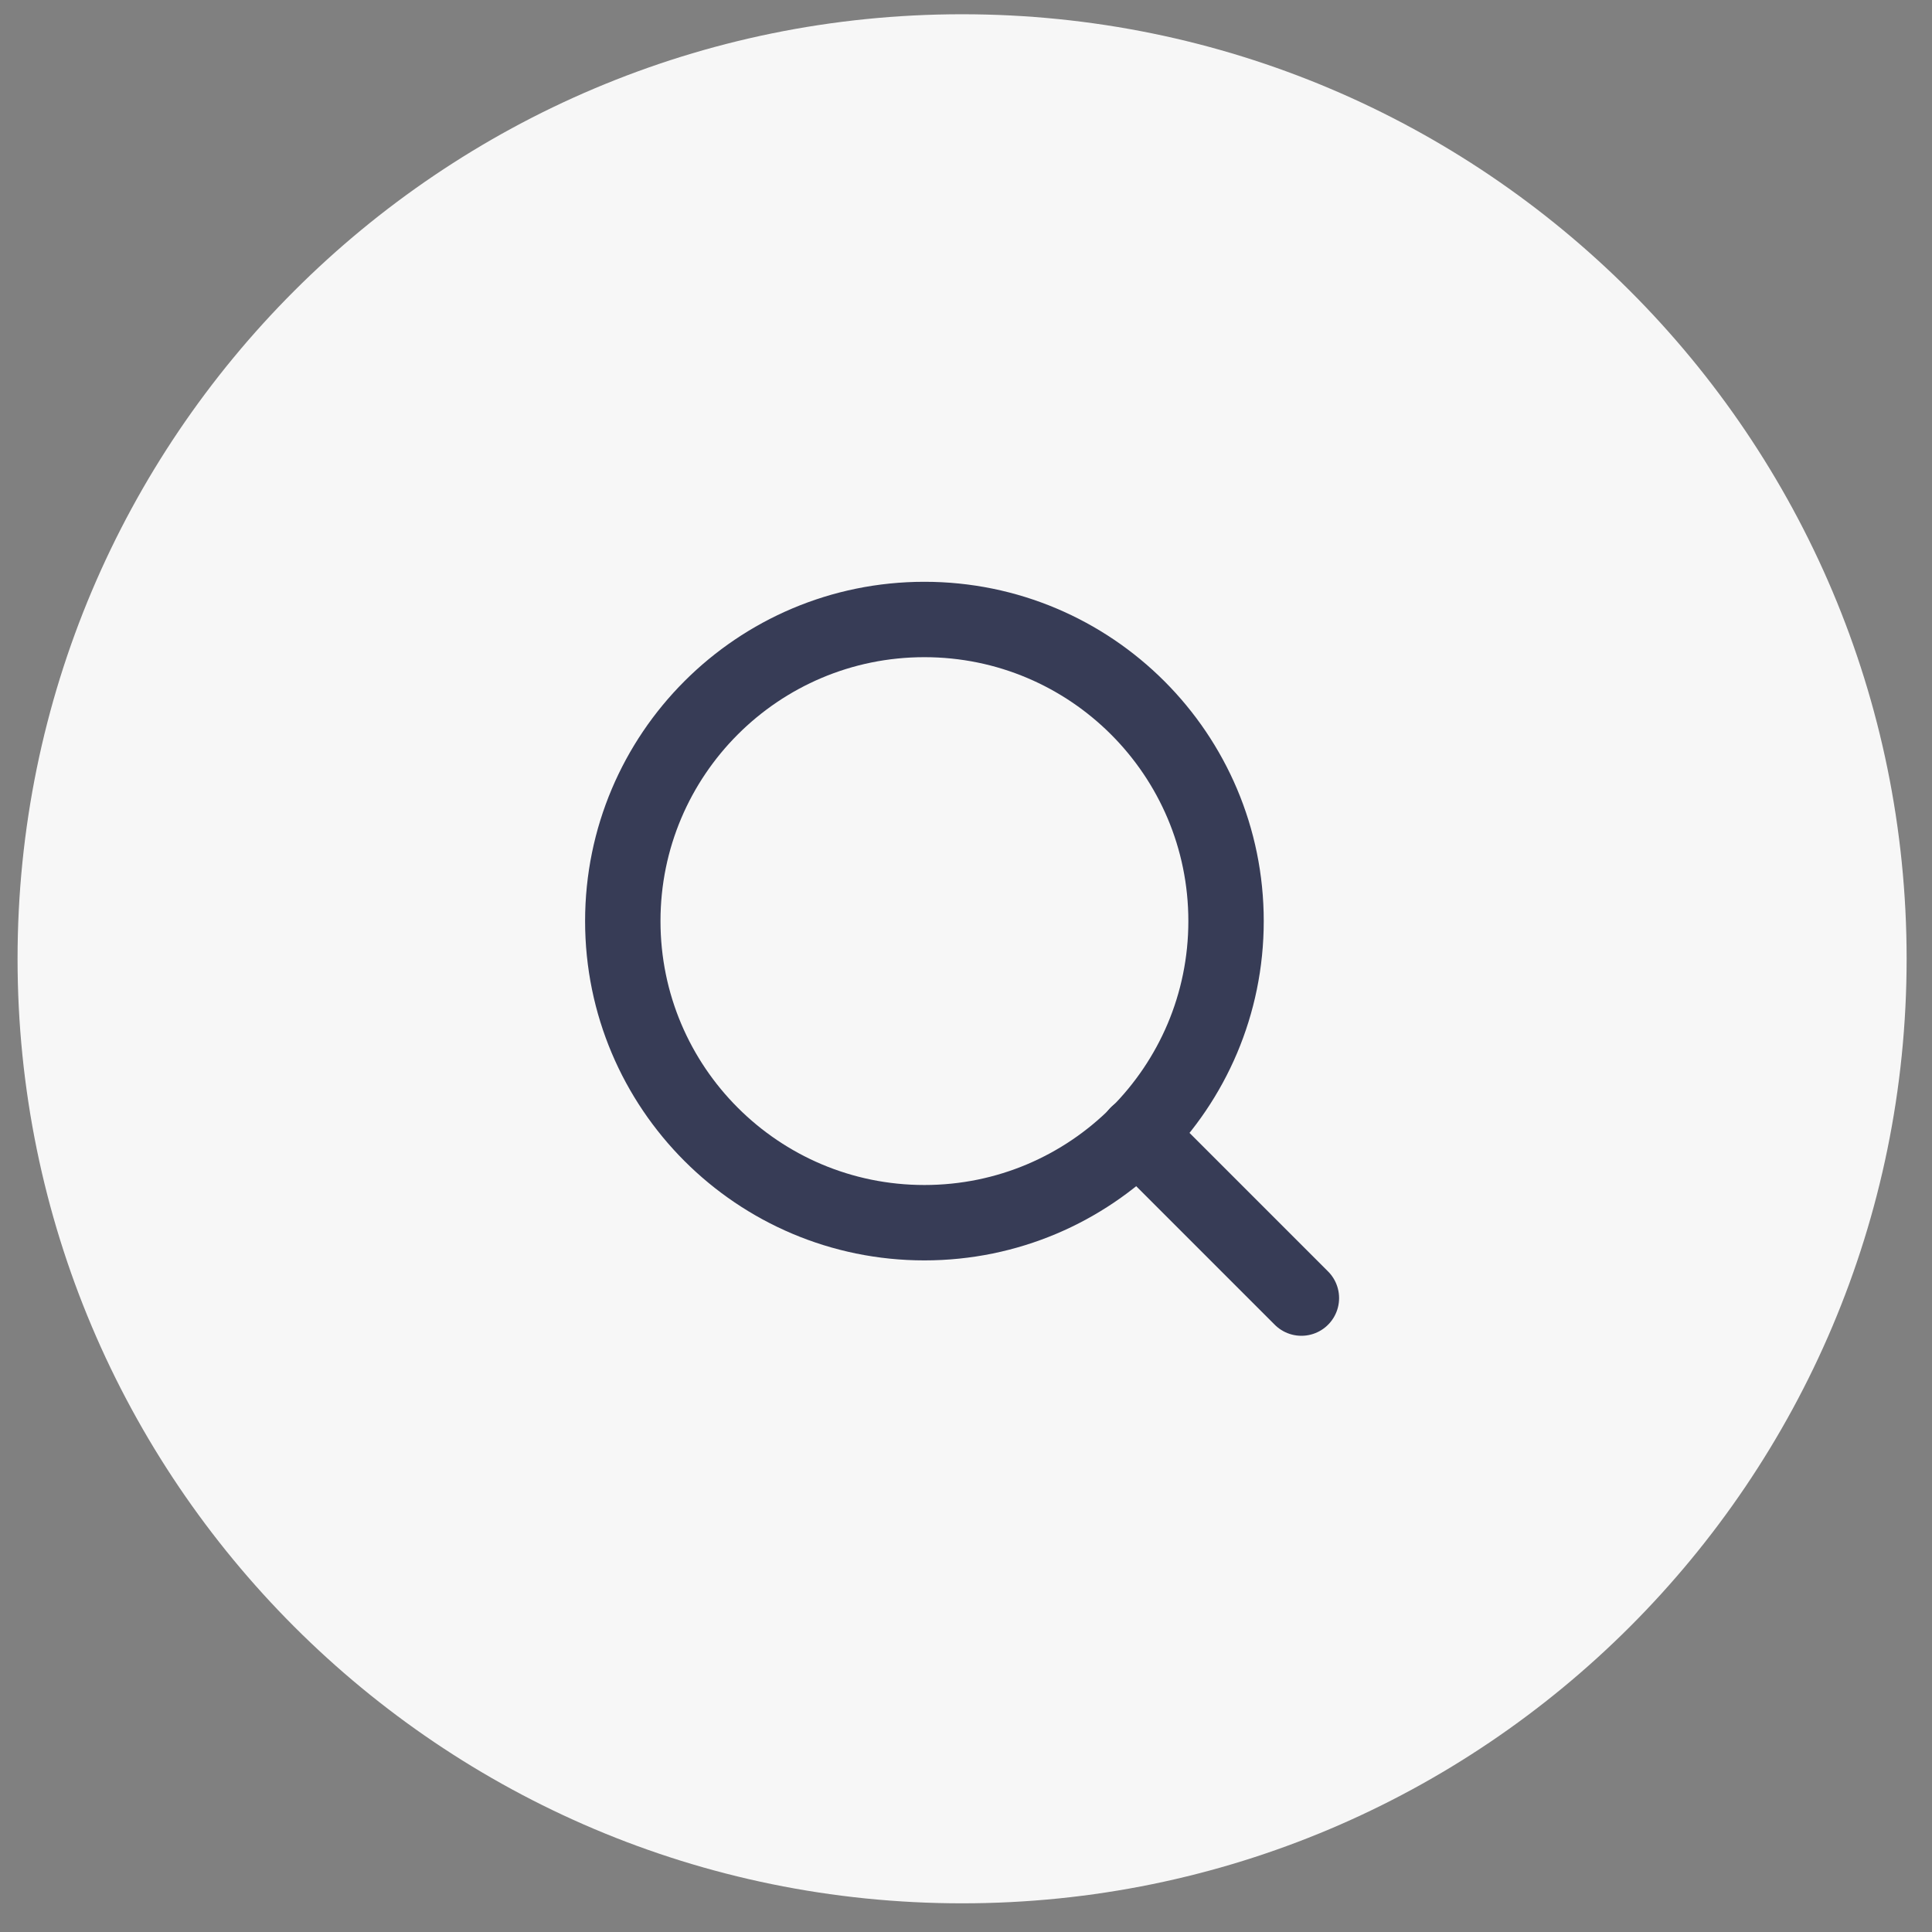 <svg width="45" height="45" viewBox="0 0 45 45" fill="none" xmlns="http://www.w3.org/2000/svg">
<rect x="0" y="0" width="45" height="45" fill="#808080" stroke="none"/>
<path d="M0.409 22.332C0.409 10.182 10.259 0.332 22.409 0.332C34.559 0.332 44.409 10.182 44.409 22.332C44.409 34.482 34.559 44.332 22.409 44.332C10.259 44.332 0.409 34.482 0.409 22.332Z" fill="#F7F7F7"/>
<path d="M21.531 28.479C25.411 28.479 28.557 25.334 28.557 21.454C28.557 17.574 25.411 14.429 21.531 14.429C17.651 14.429 14.506 17.574 14.506 21.454C14.506 25.334 17.651 28.479 21.531 28.479Z" stroke="#373C56" stroke-width="1.756" stroke-linecap="round" stroke-linejoin="round"/>
<path d="M30.312 30.235L26.492 26.415" stroke="#373C56" stroke-width="1.756" stroke-linecap="round" stroke-linejoin="round"/>
</svg>
